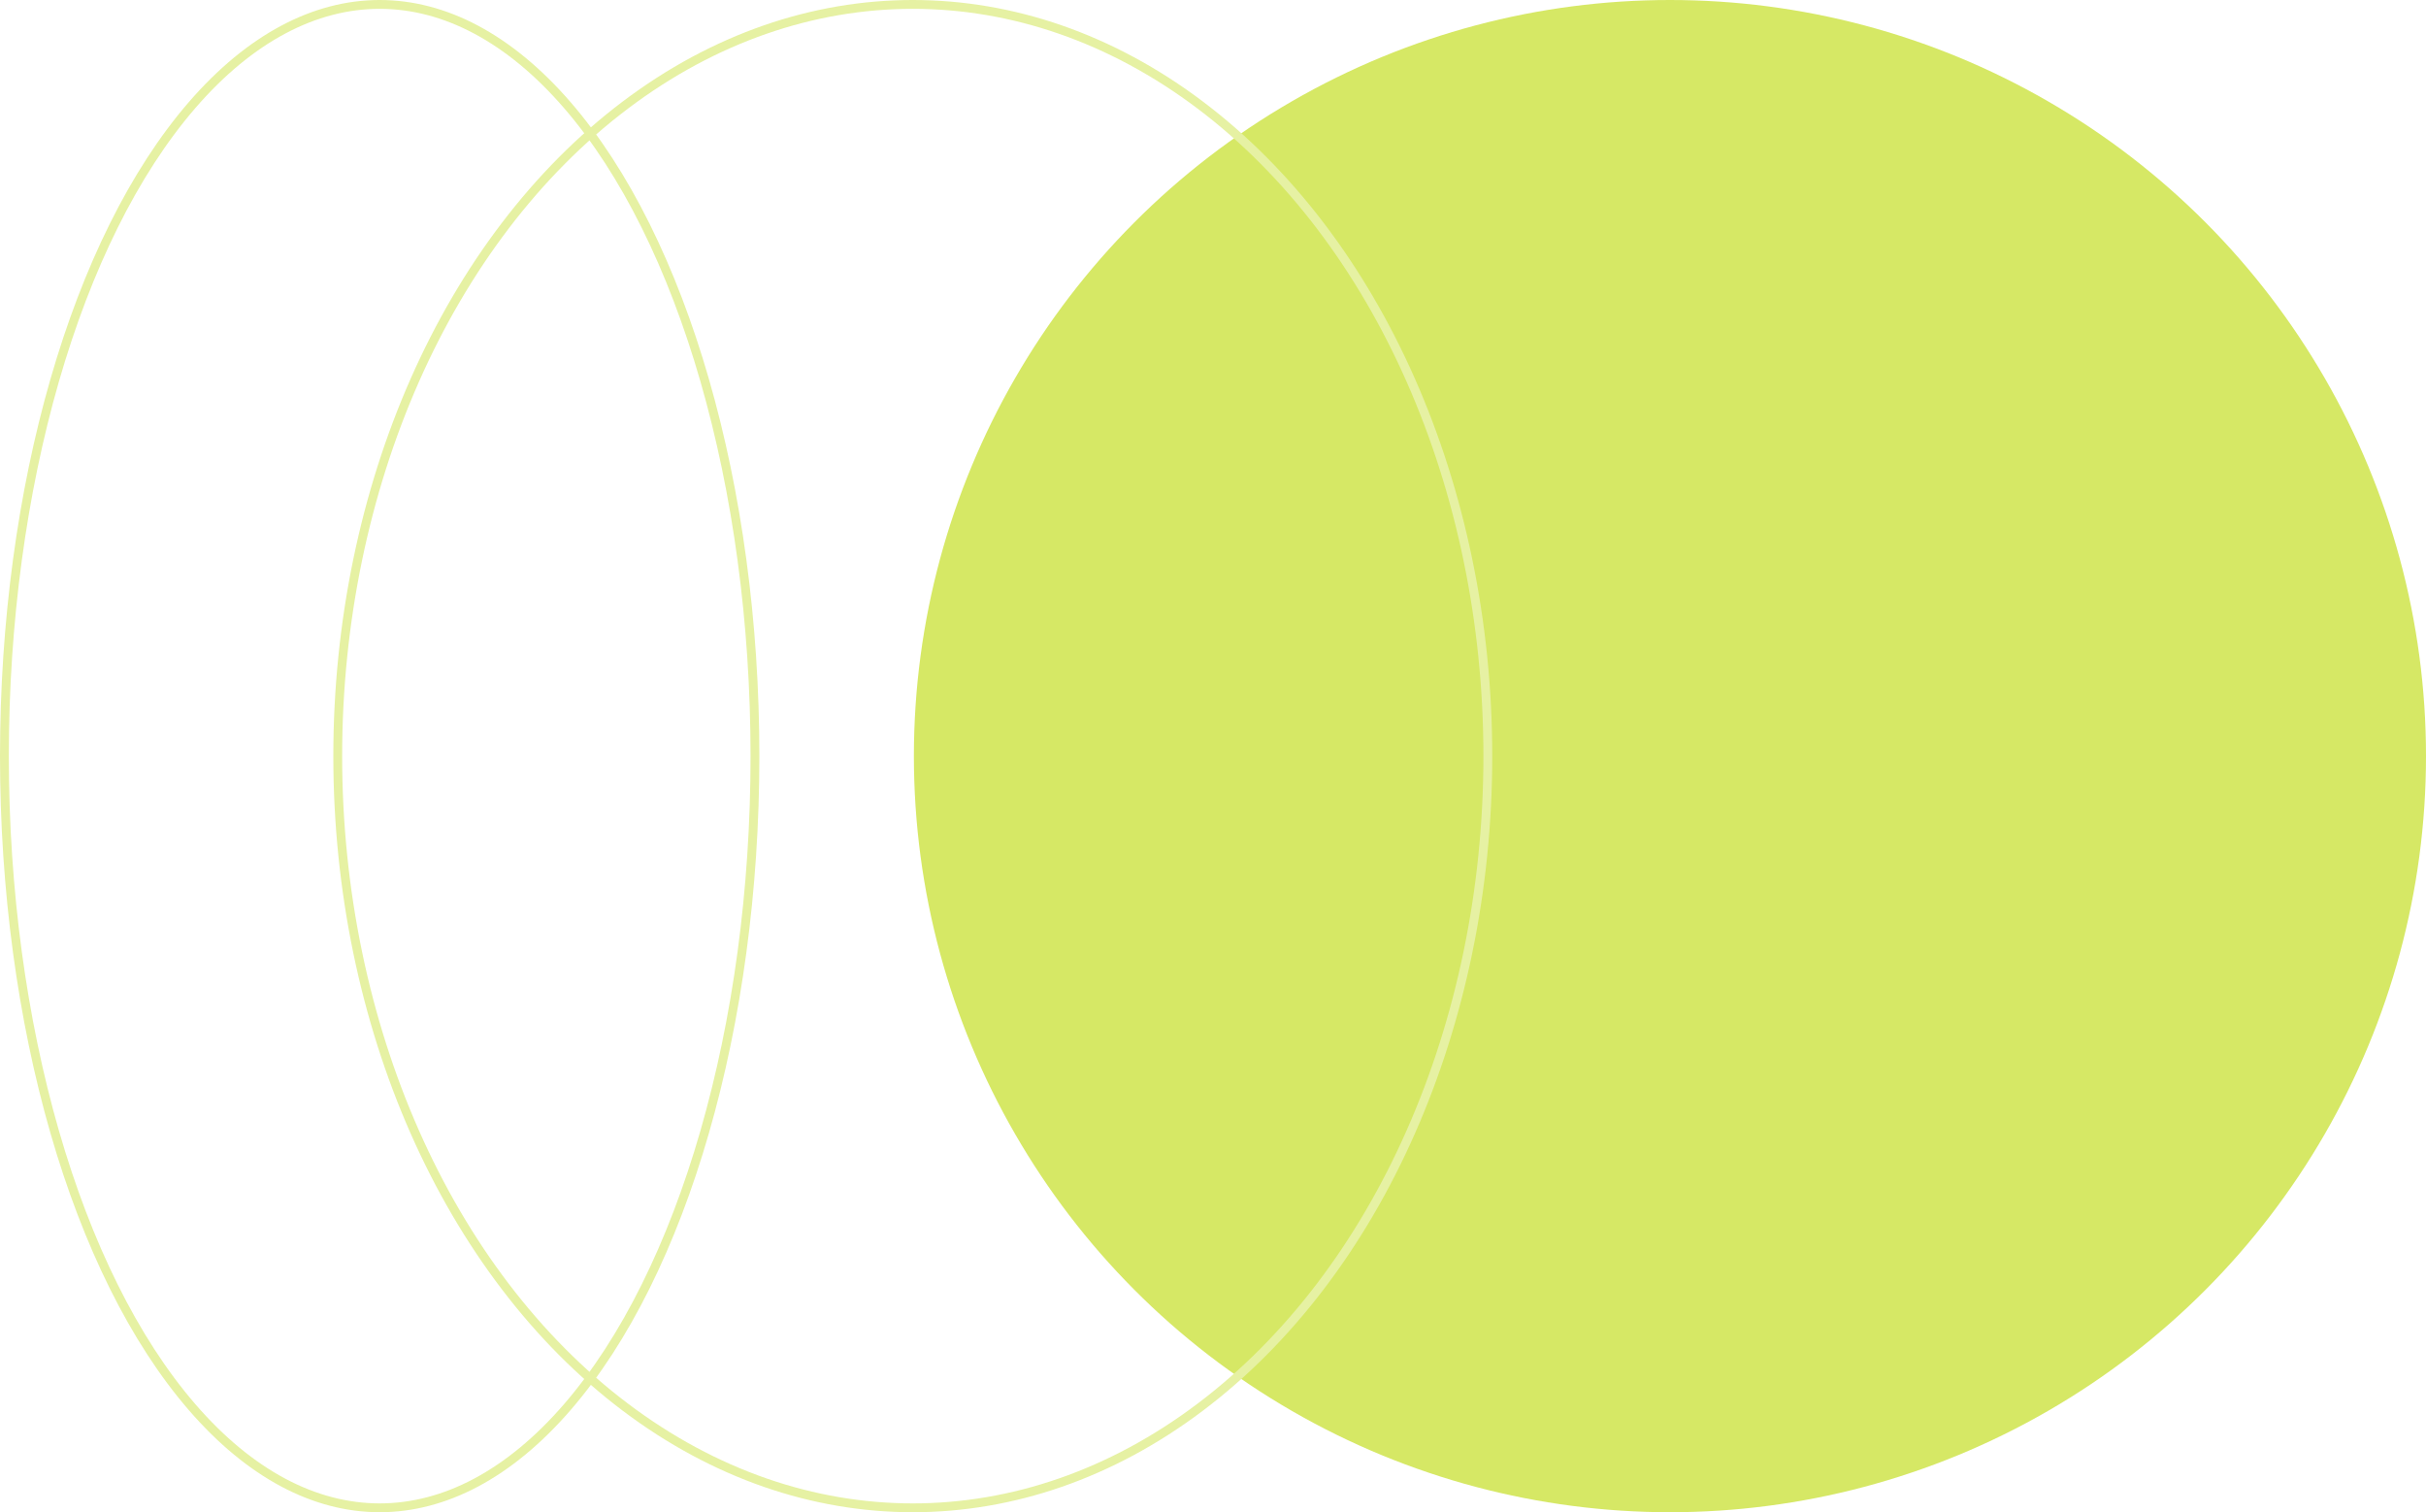 <?xml version="1.0" encoding="UTF-8"?> <svg xmlns="http://www.w3.org/2000/svg" id="Layer_1" data-name="Layer 1" viewBox="0 0 1099 685"><defs><style> .cls-1, .cls-2 { fill: none; } .cls-2 { stroke: #e6f1a3; stroke-width: 4px; } .cls-3 { fill: #d6e865; } </style></defs><g id="Group_576" data-name="Group 576"><circle id="Ellipse_85" data-name="Ellipse 85" class="cls-3" cx="756.5" cy="342.5" r="342.5"></circle><g id="Ellipse_83" data-name="Ellipse 83"><ellipse class="cls-1" cx="172" cy="342.5" rx="172" ry="342.5"></ellipse><ellipse class="cls-2" cx="172" cy="342.5" rx="170" ry="340.5"></ellipse></g><g id="Ellipse_84" data-name="Ellipse 84"><ellipse class="cls-1" cx="413.5" cy="342.5" rx="262.5" ry="342.5"></ellipse><ellipse class="cls-2" cx="413.5" cy="342.5" rx="260.5" ry="340.5"></ellipse></g></g></svg> 